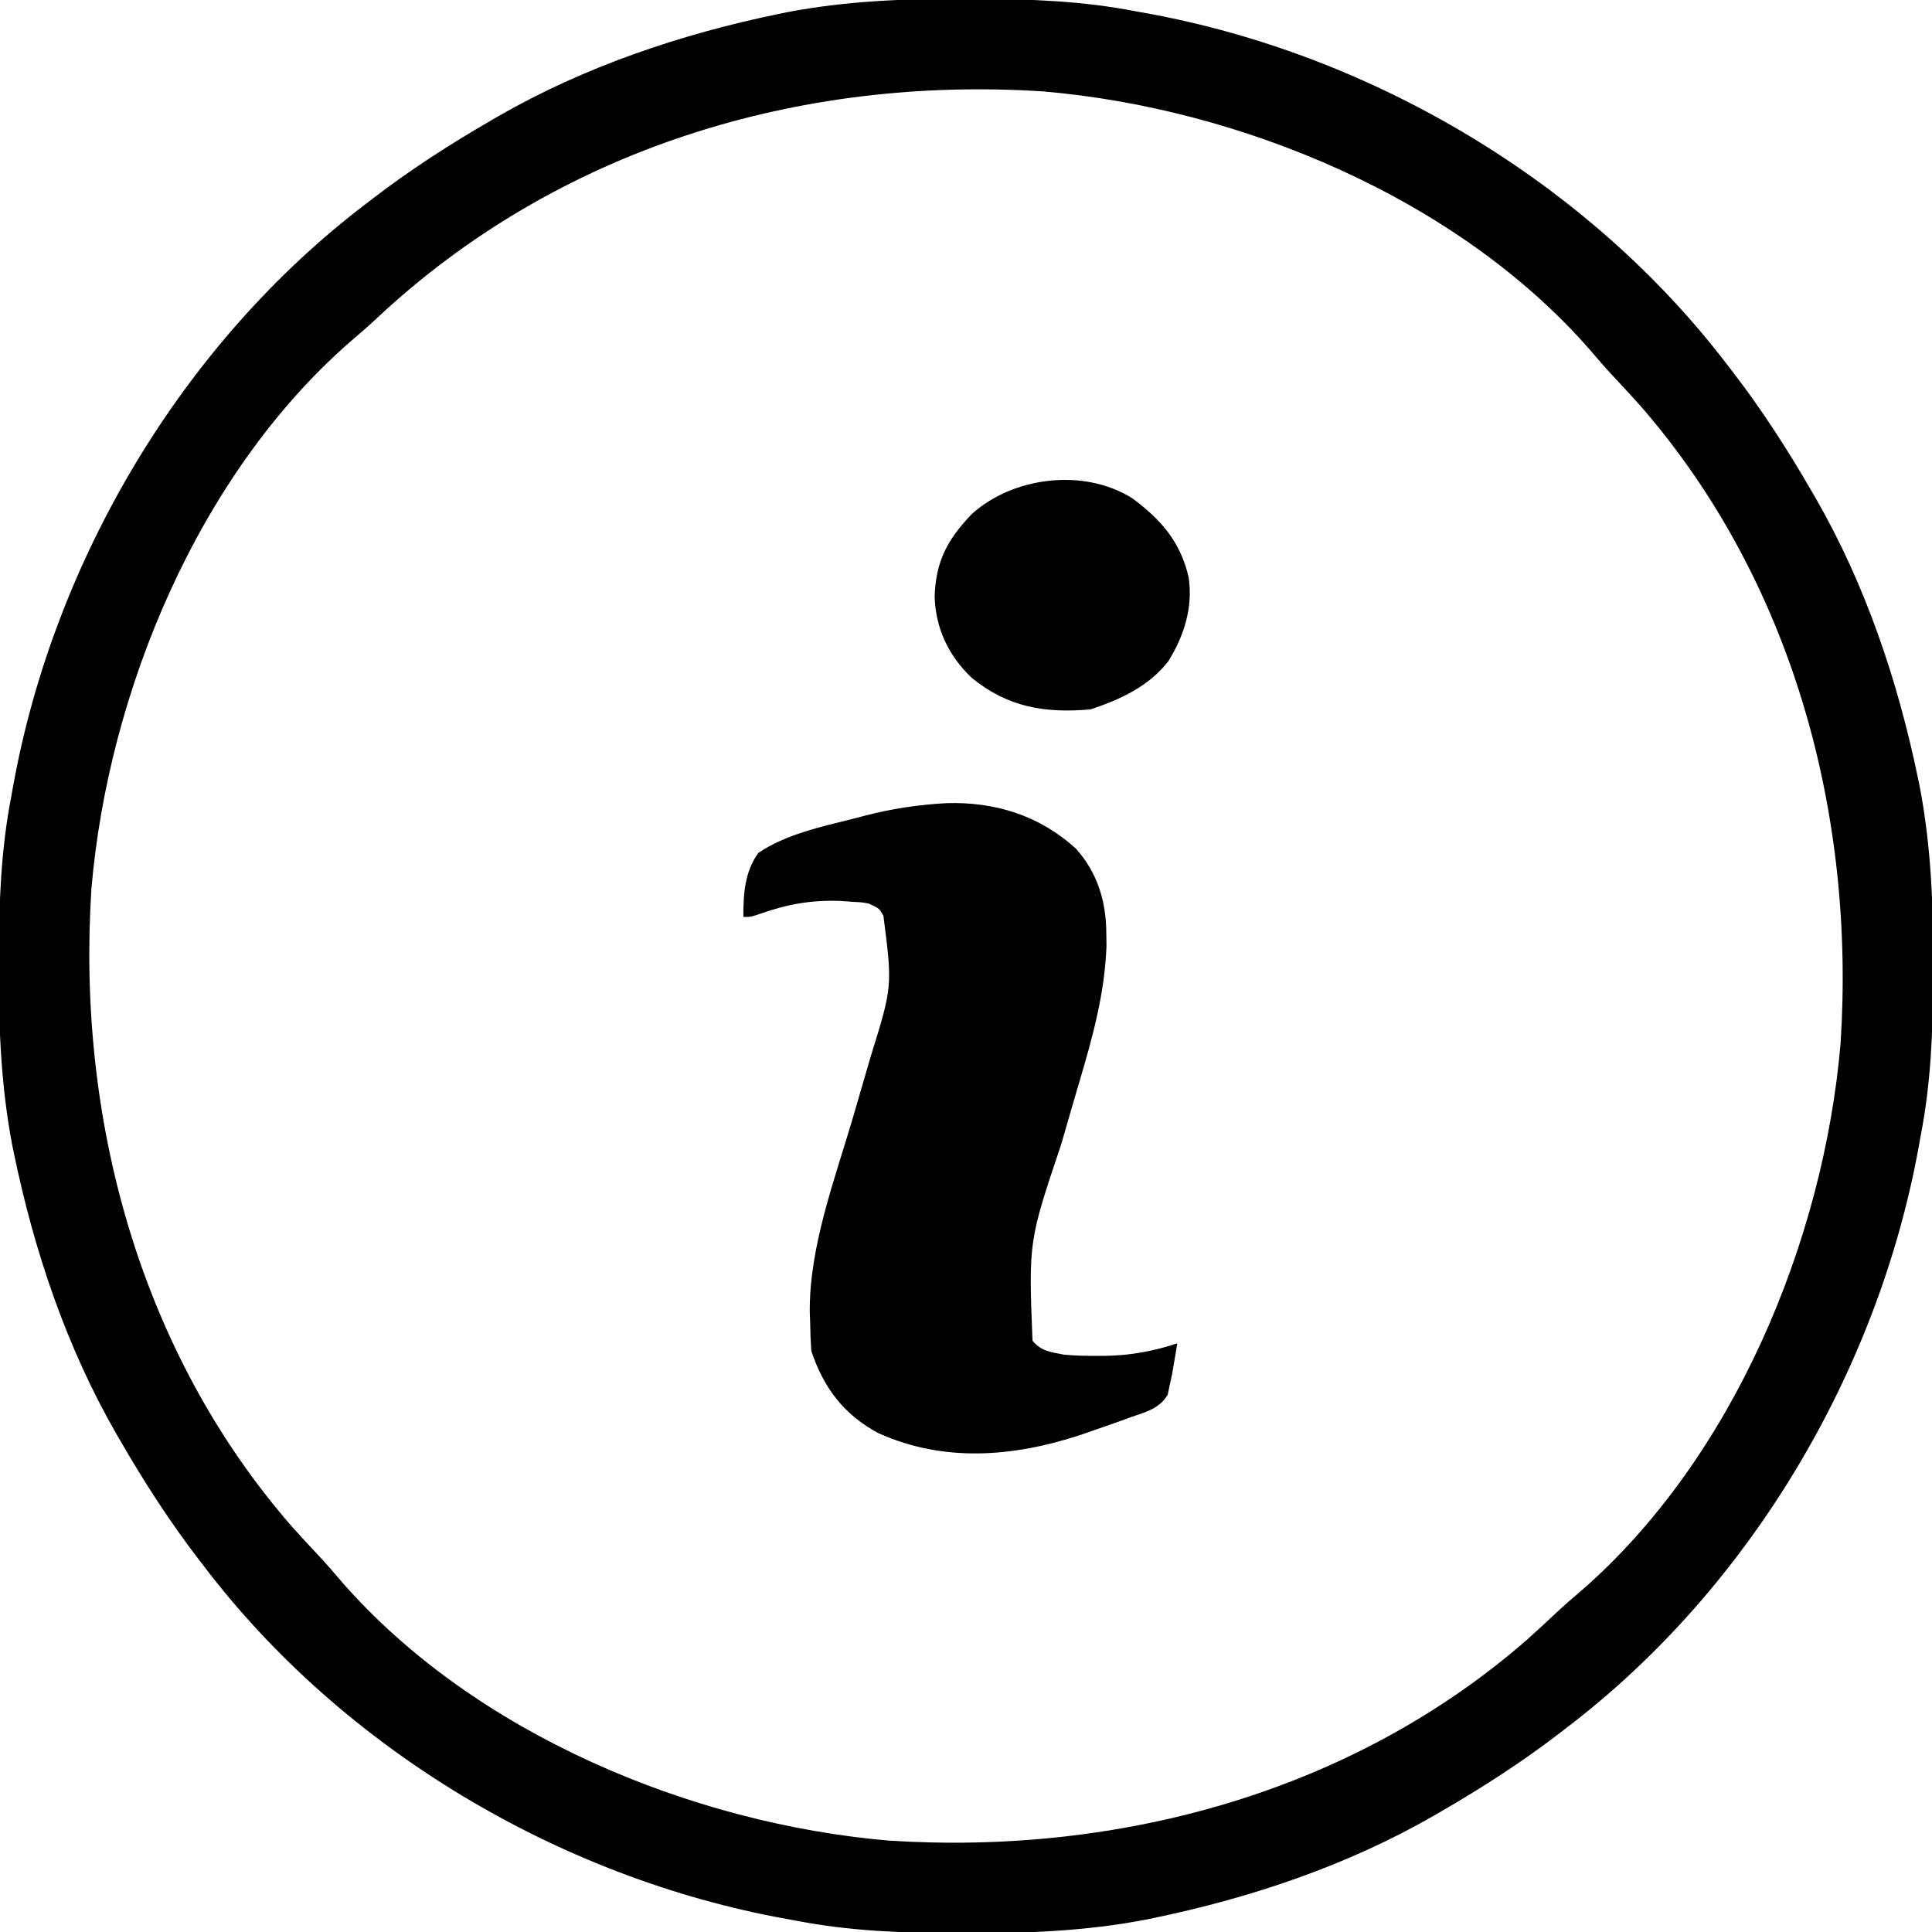 <?xml version="1.0" encoding="UTF-8"?>
<svg version="1.1" xmlns="http://www.w3.org/2000/svg" width="512" height="512">
<path d="M0 0 C1.451 0.003 1.451 0.003 2.931 0.006 C17.264 0.051 31.21 0.56 45.312 3.312 C46.658 3.554 46.658 3.554 48.031 3.8 C107.841 14.623 165.355 48.681 202.312 97.312 C202.729 97.853 203.146 98.393 203.575 98.95 C211.258 108.945 218.001 119.405 224.312 130.312 C224.707 130.99 225.101 131.667 225.507 132.365 C238.69 155.283 247.295 180.858 252.625 206.688 C252.772 207.398 252.92 208.109 253.072 208.841 C256.057 224.484 256.687 240.119 256.625 256 C256.622 257.451 256.622 257.451 256.619 258.931 C256.574 273.264 256.065 287.21 253.312 301.312 C253.152 302.21 252.991 303.107 252.825 304.031 C242.002 363.841 207.944 421.355 159.312 458.312 C158.772 458.729 158.232 459.146 157.675 459.575 C147.68 467.258 137.22 474.001 126.312 480.312 C125.635 480.707 124.958 481.101 124.26 481.507 C101.342 494.69 75.767 503.295 49.938 508.625 C49.227 508.772 48.516 508.92 47.784 509.072 C32.141 512.057 16.506 512.687 0.625 512.625 C-0.342 512.623 -1.31 512.621 -2.306 512.619 C-16.639 512.574 -30.585 512.065 -44.688 509.312 C-45.585 509.152 -46.482 508.991 -47.406 508.825 C-107.216 498.002 -164.73 463.944 -201.688 415.312 C-202.104 414.772 -202.521 414.232 -202.95 413.675 C-210.633 403.68 -217.376 393.22 -223.688 382.312 C-224.082 381.635 -224.476 380.958 -224.882 380.26 C-238.065 357.342 -246.67 331.767 -252 305.938 C-252.147 305.227 -252.295 304.516 -252.447 303.784 C-255.432 288.141 -256.062 272.506 -256 256.625 C-255.998 255.658 -255.996 254.69 -255.994 253.694 C-255.949 239.361 -255.44 225.415 -252.688 211.312 C-252.446 209.967 -252.446 209.967 -252.2 208.594 C-241.377 148.784 -207.319 91.27 -158.688 54.312 C-158.147 53.896 -157.607 53.479 -157.05 53.05 C-147.055 45.367 -136.595 38.624 -125.688 32.312 C-125.01 31.918 -124.333 31.524 -123.635 31.118 C-100.717 17.935 -75.142 9.33 -49.312 4 C-48.602 3.853 -47.891 3.705 -47.159 3.553 C-31.516 0.568 -15.881 -0.062 0 0 Z M-155.977 84.789 C-158.23 86.887 -160.521 88.893 -162.875 90.875 C-203.108 125.986 -226.98 183.563 -231.46 235.807 C-235.392 296.514 -218.815 358.434 -178.282 404.924 C-175.959 407.515 -173.593 410.064 -171.211 412.602 C-169.113 414.855 -167.107 417.146 -165.125 419.5 C-130.014 459.733 -72.437 483.605 -20.193 488.085 C40.514 492.017 102.434 475.44 148.924 434.907 C151.515 432.584 154.064 430.218 156.602 427.836 C158.855 425.738 161.146 423.732 163.5 421.75 C203.733 386.639 227.605 329.062 232.085 276.818 C236.017 216.111 219.44 154.191 178.907 107.701 C176.584 105.11 174.218 102.561 171.836 100.023 C169.738 97.77 167.732 95.479 165.75 93.125 C130.639 52.892 73.062 29.02 20.818 24.54 C-44.076 20.337 -108.099 39.842 -155.977 84.789 Z " fill="#000000" transform="translate(255.688,-0.312)"/>
<path d="M0 0 C12.924 -0.383 24.654 3.33 34.27 12.094 C40.003 18.575 42.237 26.063 42.285 34.535 C42.299 35.636 42.314 36.737 42.328 37.871 C41.872 50.355 38.691 61.907 35.16 73.798 C33.781 78.444 32.439 83.102 31.094 87.758 C30.831 88.666 30.567 89.574 30.296 90.51 C21.685 116.159 21.685 116.159 22.723 142.453 C25.002 145.283 27.609 145.464 31.098 146.16 C34.001 146.439 36.87 146.493 39.785 146.473 C40.568 146.471 41.351 146.47 42.158 146.469 C48.758 146.36 54.817 145.229 61.098 143.16 C60.813 144.89 60.519 146.619 60.223 148.348 C60.06 149.311 59.898 150.274 59.73 151.266 C59.522 152.221 59.313 153.176 59.098 154.16 C58.916 155.032 58.734 155.903 58.547 156.801 C56.248 160.543 52.813 161.317 48.785 162.723 C47.973 163.02 47.16 163.317 46.323 163.624 C43.922 164.493 41.513 165.331 39.098 166.16 C37.901 166.578 36.705 166.995 35.473 167.426 C17.652 173.279 -0.712 174.79 -18.09 166.973 C-27.289 162.088 -32.659 154.889 -35.902 145.16 C-36.082 142.478 -36.18 139.845 -36.215 137.16 C-36.244 136.474 -36.273 135.789 -36.303 135.082 C-36.502 117.556 -29.636 99.632 -24.777 83.035 C-23.824 79.761 -22.872 76.486 -21.924 73.21 C-21.339 71.194 -20.752 69.178 -20.161 67.163 C-14.388 48.57 -14.388 48.57 -16.789 29.84 C-17.905 27.876 -17.905 27.876 -20.715 26.598 C-22.642 26.263 -22.642 26.263 -24.902 26.16 C-25.93 26.082 -26.957 26.003 -28.016 25.922 C-35.728 25.622 -42.085 26.732 -49.355 29.285 C-51.902 30.16 -51.902 30.16 -53.902 30.16 C-53.909 24.098 -53.588 18.195 -49.902 13.16 C-42.551 8.238 -33.387 6.287 -24.902 4.16 C-23.809 3.875 -22.716 3.59 -21.59 3.297 C-14.323 1.427 -7.482 0.413 0 0 Z " fill="#000000" transform="translate(250.902,212.84)"/>
<path d="M0 0 C7.663 5.643 12.86 11.609 15 21 C16.184 29.015 13.817 36.449 9.598 43.266 C4.397 49.928 -3.111 53.37 -11 56 C-23.038 57.044 -32.856 55.493 -42.5 47.625 C-48.597 41.794 -52.012 34.659 -52.312 26.188 C-52.031 16.784 -48.967 11.042 -42.48 4.238 C-31.482 -5.687 -12.822 -7.987 0 0 Z " fill="#000000" transform="translate(300,132)"/>
</svg>
